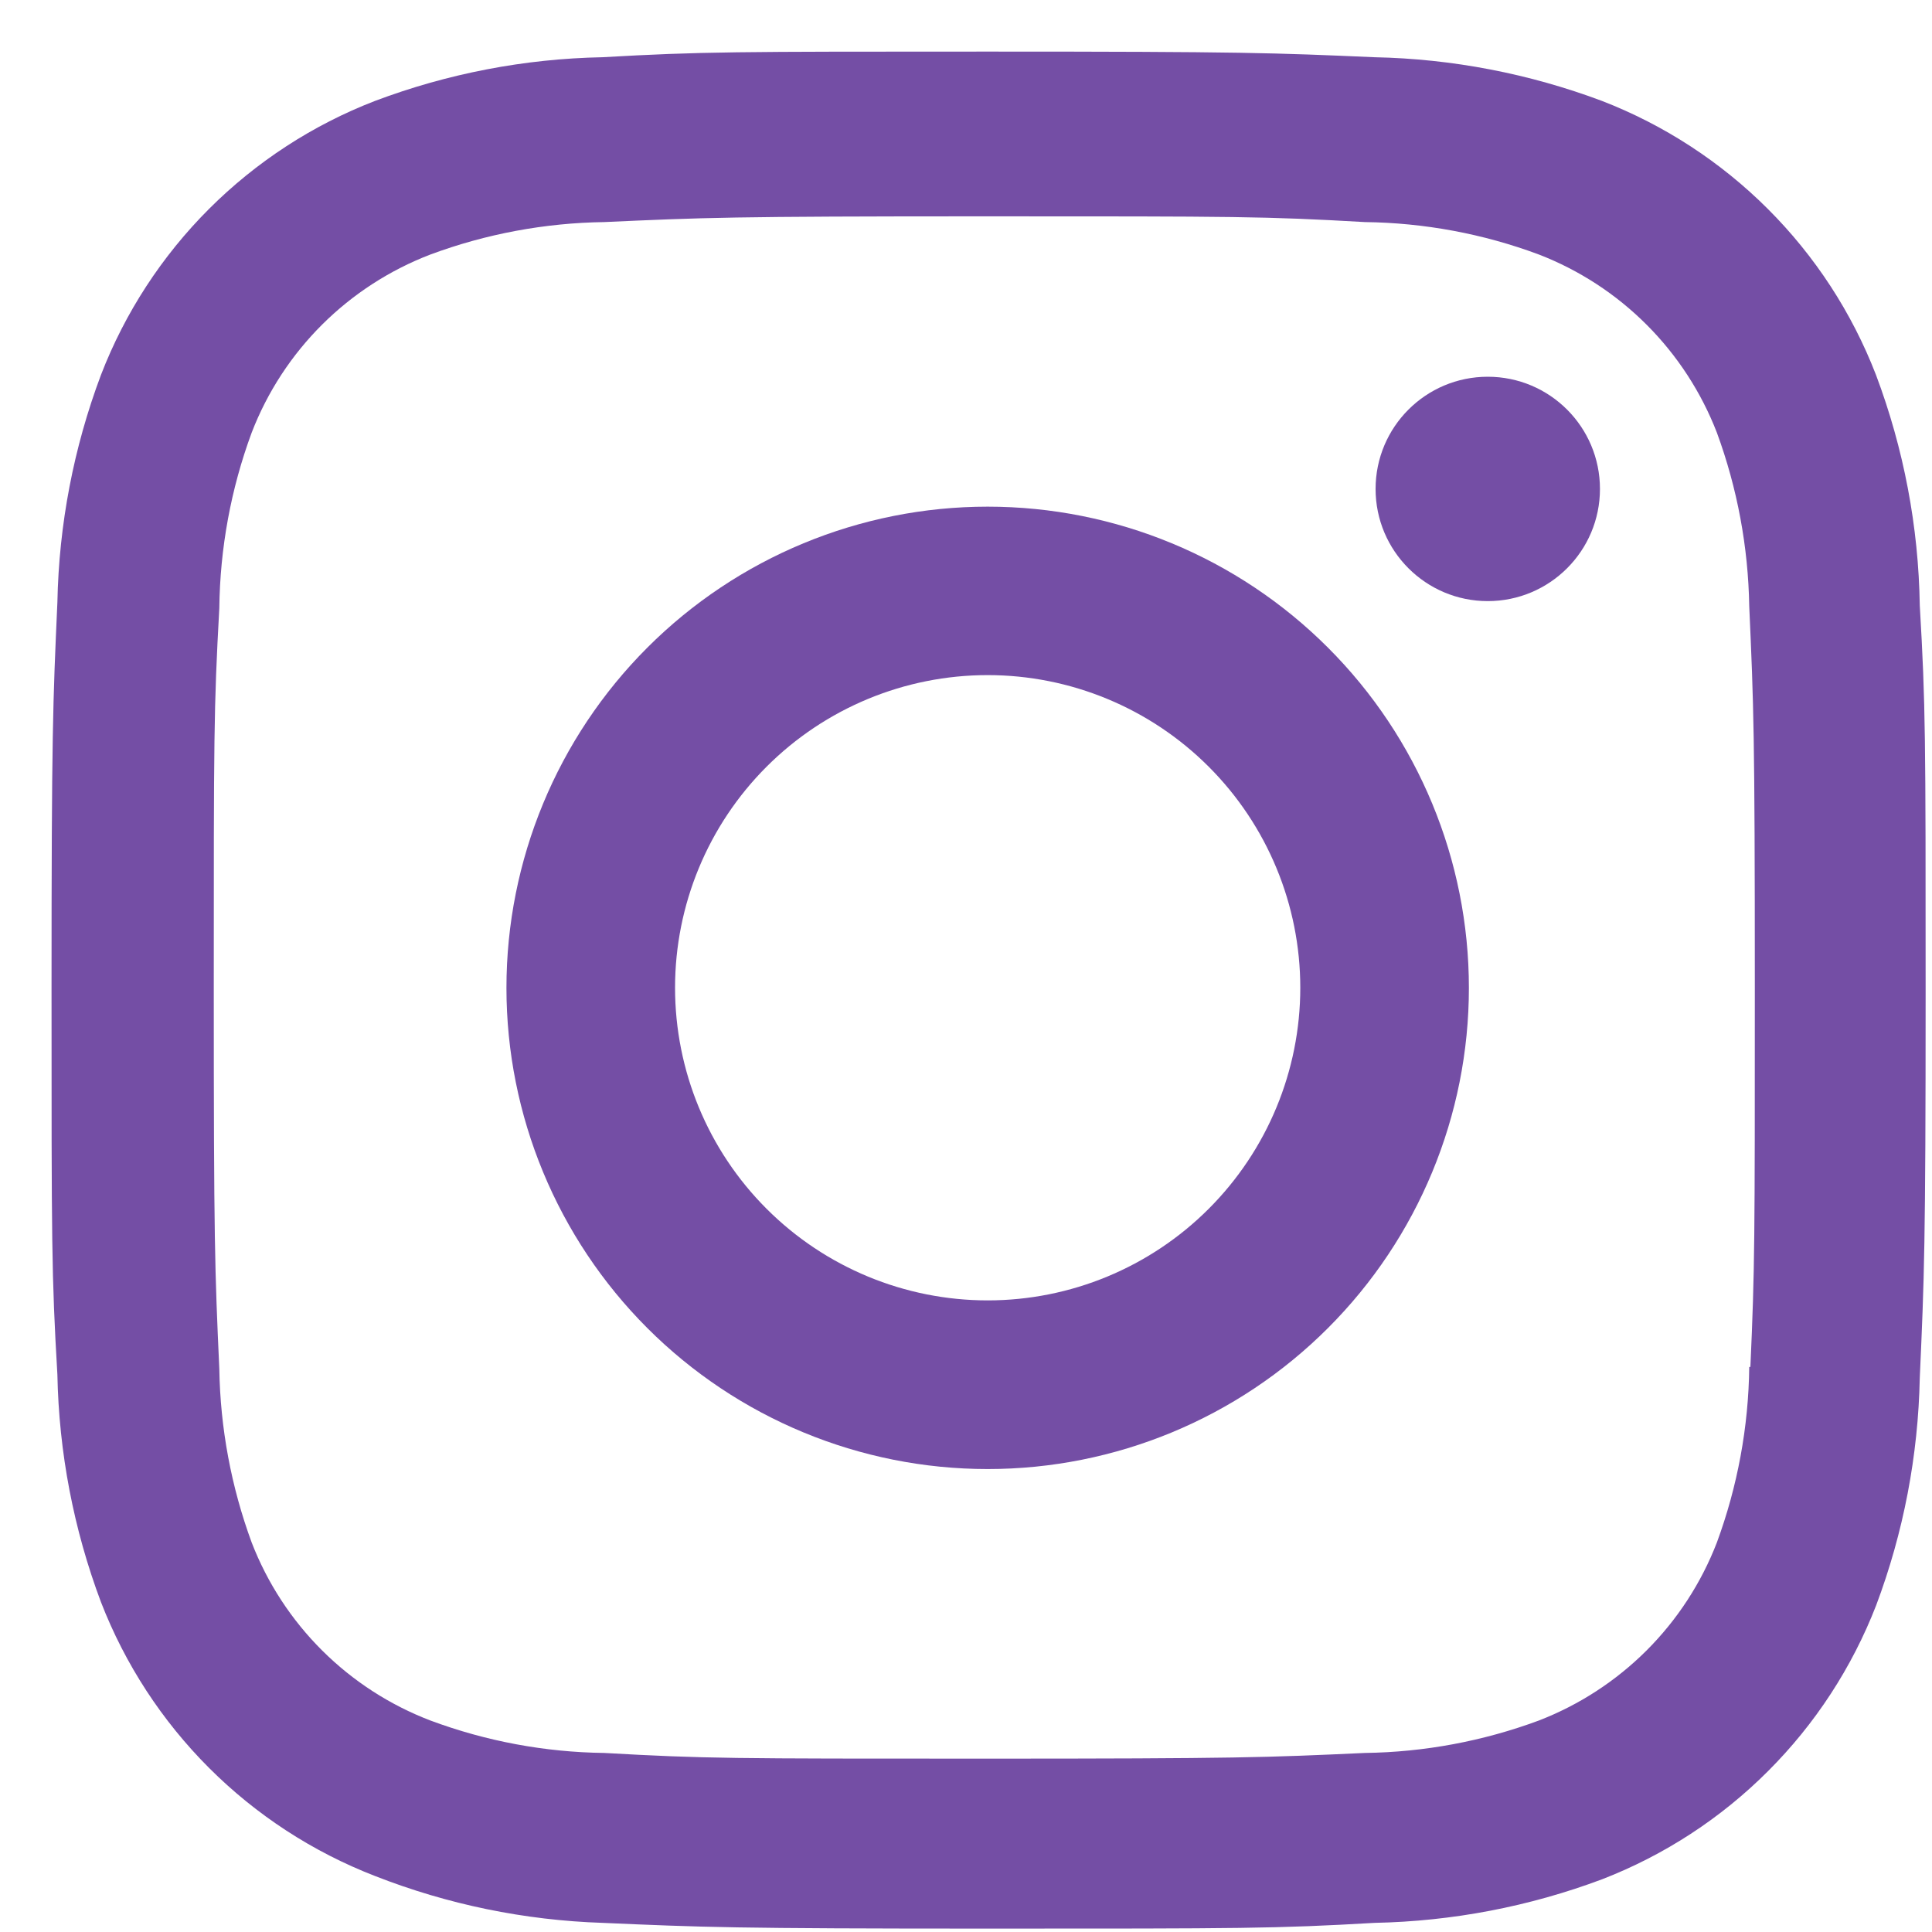 <svg width="37" height="37" viewBox="0 0 37 37" fill="none" xmlns="http://www.w3.org/2000/svg">
    <path d="M18.915 9.703C16.471 9.703 14.126 10.674 12.398 12.402C10.67 14.13 9.699 16.474 9.699 18.919C9.699 21.363 10.67 23.707 12.398 25.435C14.126 27.163 16.471 28.134 18.915 28.134C21.359 28.134 23.703 27.163 25.431 25.435C27.16 23.707 28.131 21.363 28.131 18.919C28.131 16.474 27.16 14.13 25.431 12.402C23.703 10.674 21.359 9.703 18.915 9.703ZM18.915 24.904C17.327 24.904 15.804 24.273 14.681 23.15C13.558 22.027 12.928 20.504 12.928 18.916C12.928 17.329 13.558 15.806 14.681 14.683C15.804 13.56 17.327 12.929 18.915 12.929C20.503 12.929 22.025 13.56 23.148 14.683C24.271 15.806 24.902 17.329 24.902 18.916C24.902 20.504 24.271 22.027 23.148 23.15C22.025 24.273 20.503 24.904 18.915 24.904Z" fill="#744EA5"/>
    <path d="M28.492 11.512C29.679 11.512 30.641 10.55 30.641 9.364C30.641 8.177 29.679 7.215 28.492 7.215C27.306 7.215 26.344 8.177 26.344 9.364C26.344 10.55 27.306 11.512 28.492 11.512Z" fill="#744EA5"/>
    <path d="M35.927 7.179C35.466 5.987 34.761 4.905 33.857 4.002C32.953 3.099 31.871 2.394 30.68 1.933C29.285 1.41 27.812 1.126 26.323 1.096C24.403 1.012 23.796 0.988 18.928 0.988C14.061 0.988 13.438 0.988 11.534 1.096C10.046 1.125 8.574 1.408 7.181 1.933C5.989 2.393 4.907 3.098 4.003 4.001C3.099 4.905 2.394 5.987 1.934 7.179C1.41 8.573 1.128 10.046 1.099 11.536C1.013 13.453 0.987 14.061 0.987 18.93C0.987 23.797 0.987 24.417 1.099 26.324C1.128 27.815 1.409 29.286 1.934 30.683C2.396 31.874 3.101 32.956 4.005 33.859C4.909 34.763 5.992 35.467 7.183 35.928C8.573 36.473 10.046 36.776 11.538 36.825C13.457 36.909 14.065 36.935 18.932 36.935C23.799 36.935 24.423 36.935 26.327 36.825C27.816 36.795 29.289 36.513 30.683 35.99C31.875 35.528 32.957 34.823 33.86 33.919C34.764 33.016 35.469 31.934 35.931 30.743C36.455 29.348 36.736 27.877 36.766 26.386C36.852 24.468 36.878 23.861 36.878 18.992C36.878 14.123 36.878 13.505 36.766 11.597C36.743 10.087 36.459 8.592 35.927 7.179ZM33.5 26.177C33.487 27.325 33.277 28.463 32.88 29.541C32.581 30.316 32.122 31.02 31.535 31.607C30.947 32.194 30.243 32.652 29.468 32.951C28.402 33.346 27.276 33.556 26.139 33.571C24.246 33.658 23.712 33.68 18.857 33.68C13.998 33.68 13.501 33.68 11.572 33.571C10.436 33.557 9.311 33.347 8.246 32.951C7.468 32.654 6.761 32.197 6.171 31.61C5.58 31.022 5.12 30.317 4.82 29.541C4.428 28.475 4.218 27.35 4.2 26.214C4.114 24.321 4.094 23.787 4.094 18.932C4.094 14.075 4.094 13.578 4.2 11.647C4.213 10.499 4.422 9.362 4.82 8.285C5.427 6.712 6.673 5.475 8.246 4.873C9.311 4.478 10.436 4.269 11.572 4.253C13.467 4.167 14 4.143 18.857 4.143C23.714 4.143 24.212 4.143 26.139 4.253C27.276 4.267 28.402 4.476 29.468 4.873C30.243 5.172 30.947 5.631 31.534 6.218C32.122 6.806 32.58 7.51 32.88 8.285C33.272 9.351 33.481 10.476 33.5 11.611C33.585 13.507 33.607 14.039 33.607 18.896C33.607 23.751 33.607 24.273 33.522 26.178H33.5V26.177Z" fill="#744EA5"/>
</svg>
    